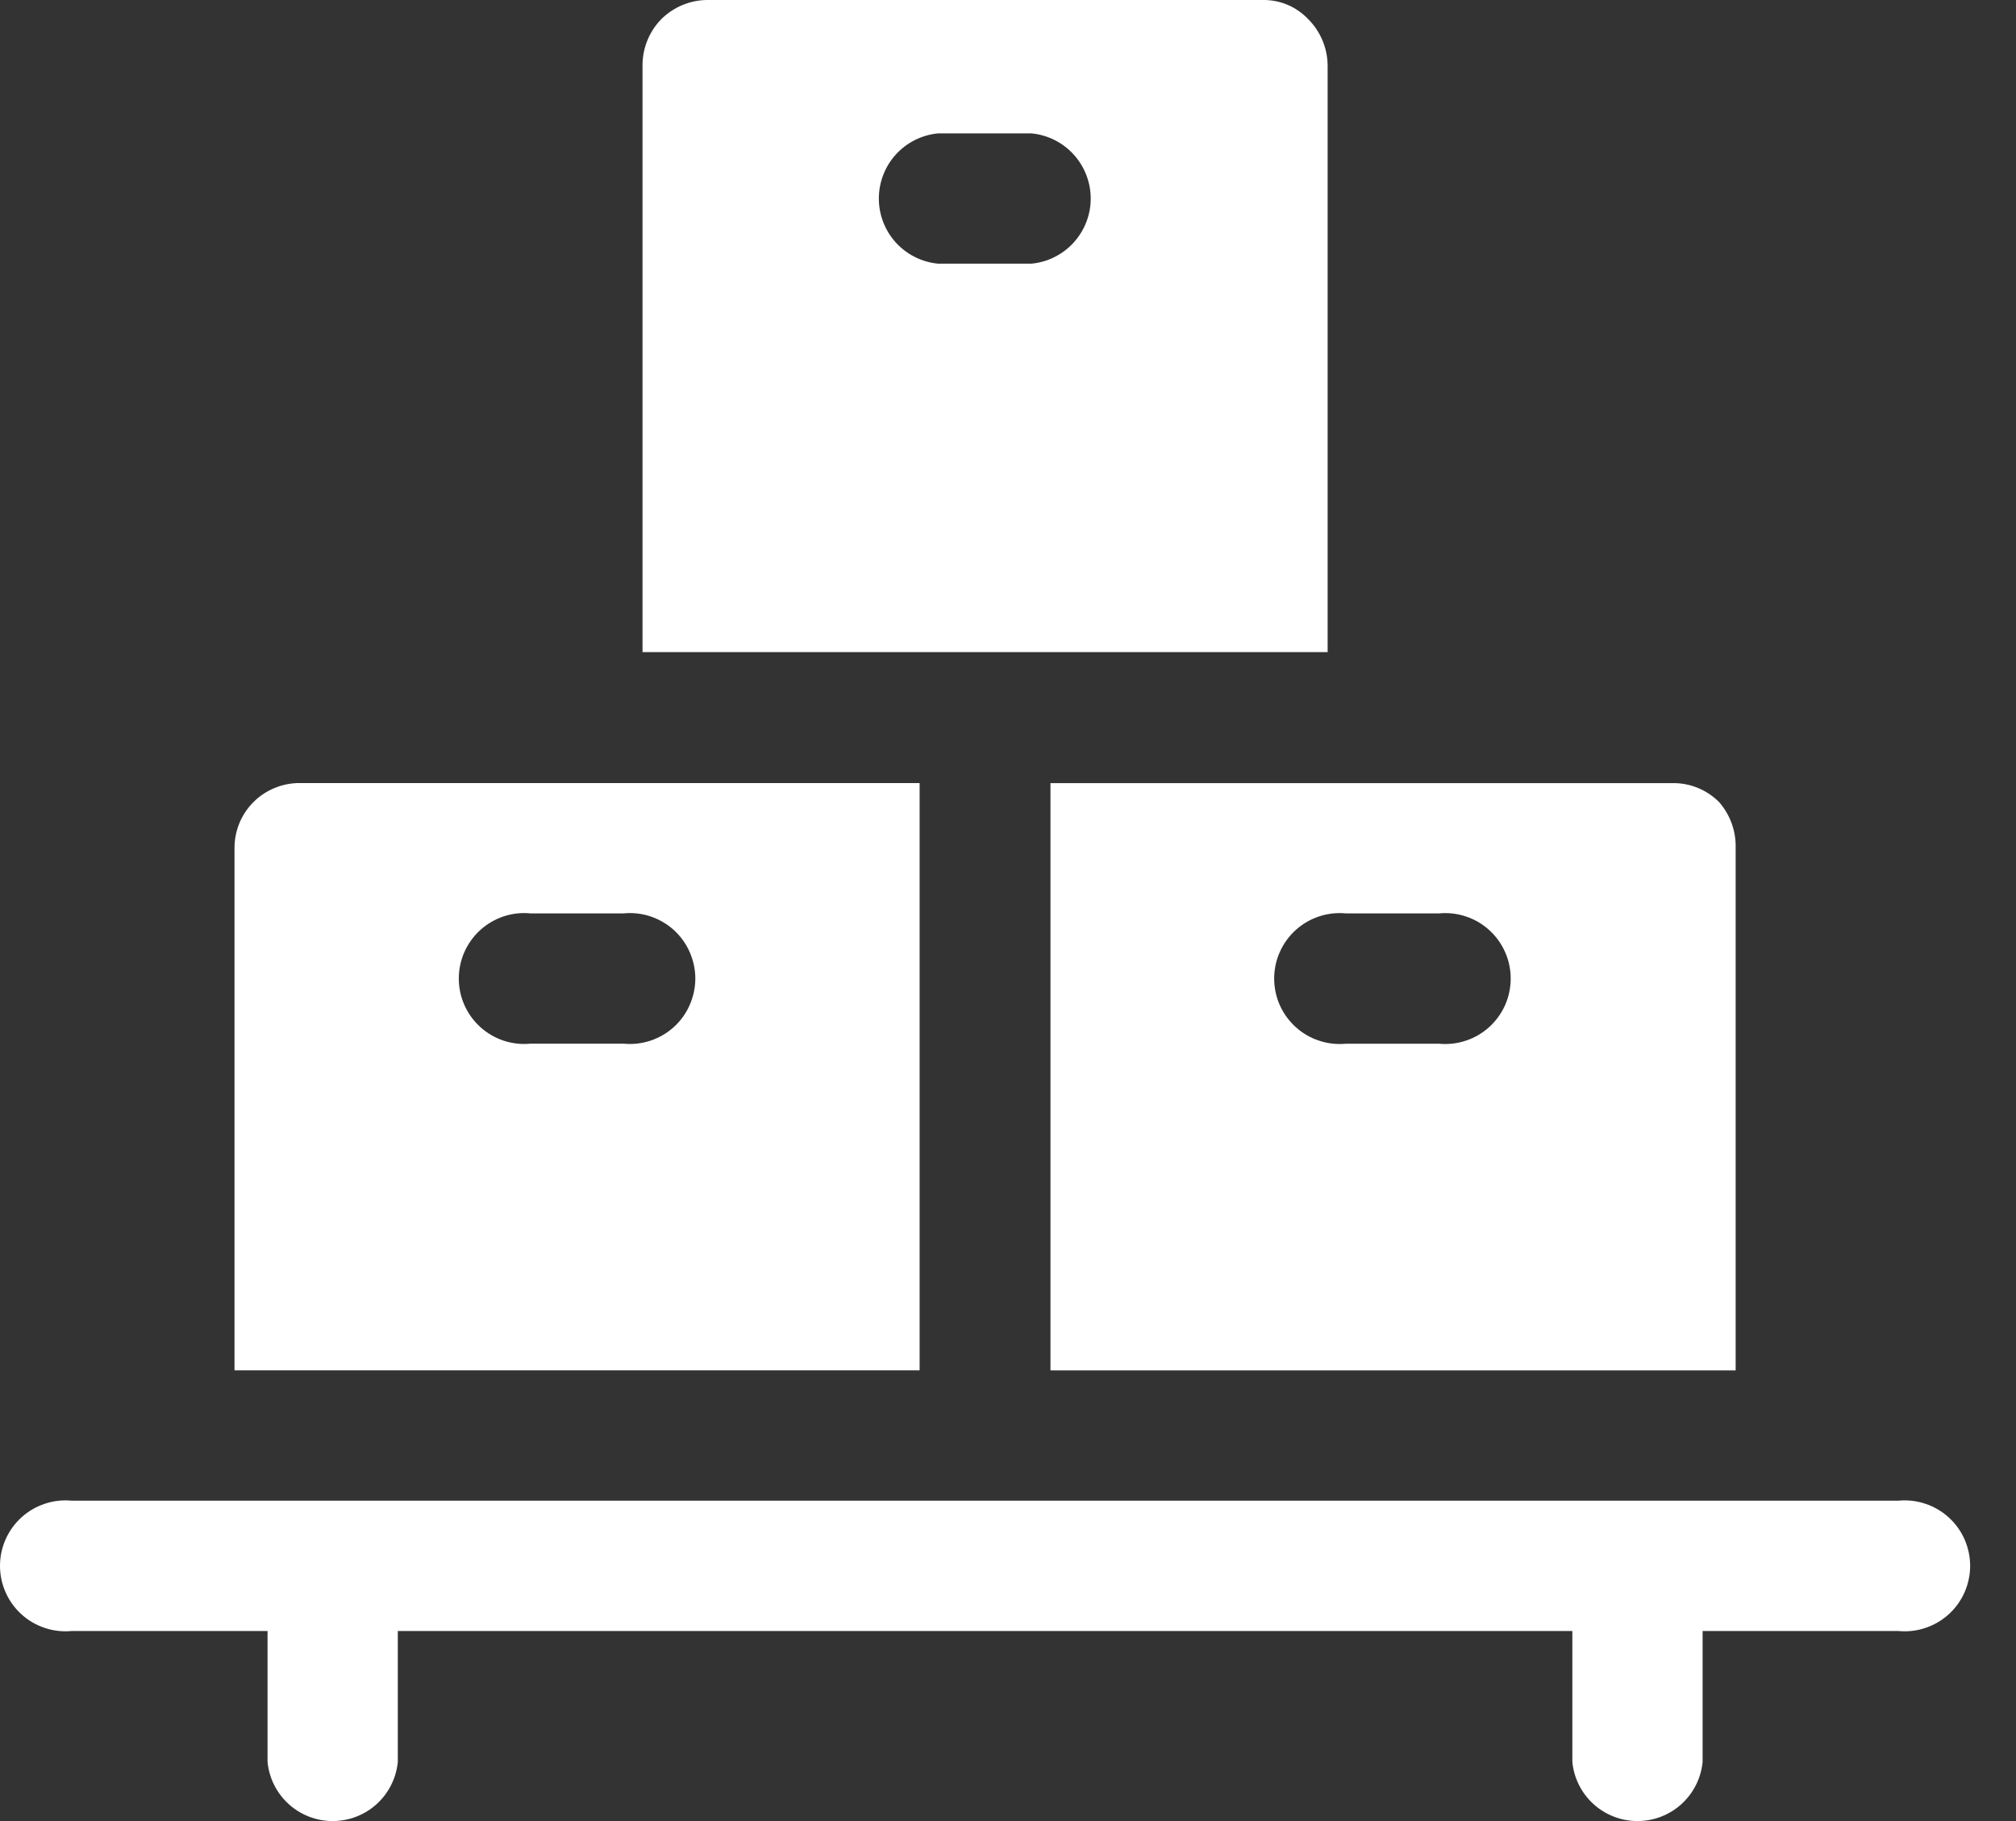 <svg width="31" height="28" viewBox="0 0 31 28" fill="none" xmlns="http://www.w3.org/2000/svg">
<rect x="0" y="0" width="31" height="28" fill="#333333" stroke="none"/>
<path fill-rule="evenodd" clip-rule="evenodd" d="M19.792 0.071C19.914 0.122 20.023 0.197 20.114 0.292C20.302 0.479 20.41 0.732 20.415 0.997V10.027H9.88V0.997C9.882 0.733 9.986 0.48 10.171 0.292C10.266 0.199 10.377 0.125 10.5 0.075C10.623 0.025 10.754 -0.001 10.886 0H19.409C19.54 -0.003 19.671 0.021 19.792 0.071ZM14.423 4.054H15.862C16.111 4.03 16.342 3.914 16.51 3.729C16.678 3.544 16.772 3.303 16.772 3.053C16.772 2.803 16.678 2.561 16.51 2.376C16.342 2.191 16.111 2.075 15.862 2.051H14.423C14.174 2.075 13.943 2.191 13.775 2.376C13.607 2.561 13.514 2.803 13.514 3.053C13.514 3.303 13.607 3.544 13.775 3.729C13.943 3.914 14.174 4.03 14.423 4.054ZM4.228 12.114C4.35 12.064 4.48 12.039 4.612 12.04H14.141V21.07H3.606V13.037C3.606 12.906 3.632 12.775 3.682 12.654C3.733 12.532 3.807 12.422 3.901 12.329C3.994 12.236 4.106 12.163 4.228 12.114ZM8.158 16.047H9.588C9.728 16.061 9.869 16.045 10.002 16.001C10.135 15.957 10.258 15.885 10.362 15.791C10.466 15.697 10.549 15.582 10.605 15.453C10.662 15.325 10.692 15.186 10.692 15.046C10.692 14.905 10.662 14.767 10.605 14.638C10.549 14.51 10.466 14.395 10.362 14.3C10.258 14.206 10.135 14.135 10.002 14.09C9.869 14.046 9.728 14.03 9.588 14.044H8.158C8.019 14.03 7.878 14.046 7.744 14.09C7.611 14.135 7.489 14.206 7.385 14.3C7.281 14.395 7.198 14.51 7.141 14.638C7.084 14.767 7.055 14.905 7.055 15.046C7.055 15.186 7.084 15.325 7.141 15.453C7.198 15.582 7.281 15.697 7.385 15.791C7.489 15.885 7.611 15.957 7.744 16.001C7.878 16.045 8.019 16.061 8.158 16.047ZM26.434 12.332C26.342 12.24 26.232 12.166 26.111 12.116C25.99 12.066 25.86 12.04 25.729 12.041H16.153V21.071H26.689V13.038C26.696 12.779 26.605 12.527 26.434 12.332ZM22.126 16.048H20.697C20.557 16.061 20.416 16.046 20.283 16.001C20.149 15.957 20.027 15.886 19.923 15.791C19.819 15.697 19.736 15.582 19.679 15.454C19.622 15.325 19.593 15.186 19.593 15.046C19.593 14.906 19.622 14.767 19.679 14.639C19.736 14.51 19.819 14.395 19.923 14.301C20.027 14.206 20.149 14.135 20.283 14.091C20.416 14.046 20.557 14.031 20.697 14.044H22.126C22.266 14.031 22.407 14.046 22.54 14.091C22.674 14.135 22.796 14.206 22.9 14.301C23.004 14.395 23.087 14.51 23.144 14.639C23.201 14.767 23.23 14.906 23.23 15.046C23.23 15.186 23.201 15.325 23.144 15.454C23.087 15.582 23.004 15.697 22.9 15.791C22.796 15.886 22.674 15.957 22.54 16.001C22.407 16.046 22.266 16.061 22.126 16.048ZM1.104 23.074H29.191C29.331 23.061 29.472 23.076 29.605 23.121C29.738 23.165 29.861 23.236 29.965 23.331C30.069 23.425 30.152 23.54 30.209 23.669C30.265 23.797 30.295 23.936 30.295 24.076C30.295 24.216 30.265 24.355 30.209 24.483C30.152 24.612 30.069 24.727 29.965 24.821C29.861 24.916 29.738 24.987 29.605 25.031C29.472 25.076 29.331 25.091 29.191 25.078H26.181V27.091C26.157 27.34 26.041 27.571 25.856 27.739C25.671 27.907 25.43 28 25.179 28C24.929 28 24.688 27.907 24.503 27.739C24.318 27.571 24.202 27.34 24.178 27.091V25.078H6.117V27.091C6.093 27.34 5.977 27.571 5.792 27.739C5.607 27.907 5.366 28 5.115 28C4.865 28 4.624 27.907 4.439 27.739C4.254 27.571 4.138 27.34 4.114 27.091V25.078H1.104C0.964 25.091 0.823 25.076 0.69 25.031C0.556 24.987 0.434 24.916 0.33 24.821C0.226 24.727 0.143 24.612 0.086 24.483C0.029 24.355 0 24.216 0 24.076C0 23.936 0.029 23.797 0.086 23.669C0.143 23.54 0.226 23.425 0.33 23.331C0.434 23.236 0.556 23.165 0.69 23.121C0.823 23.076 0.964 23.061 1.104 23.074Z" fill="white"/>
</svg>
